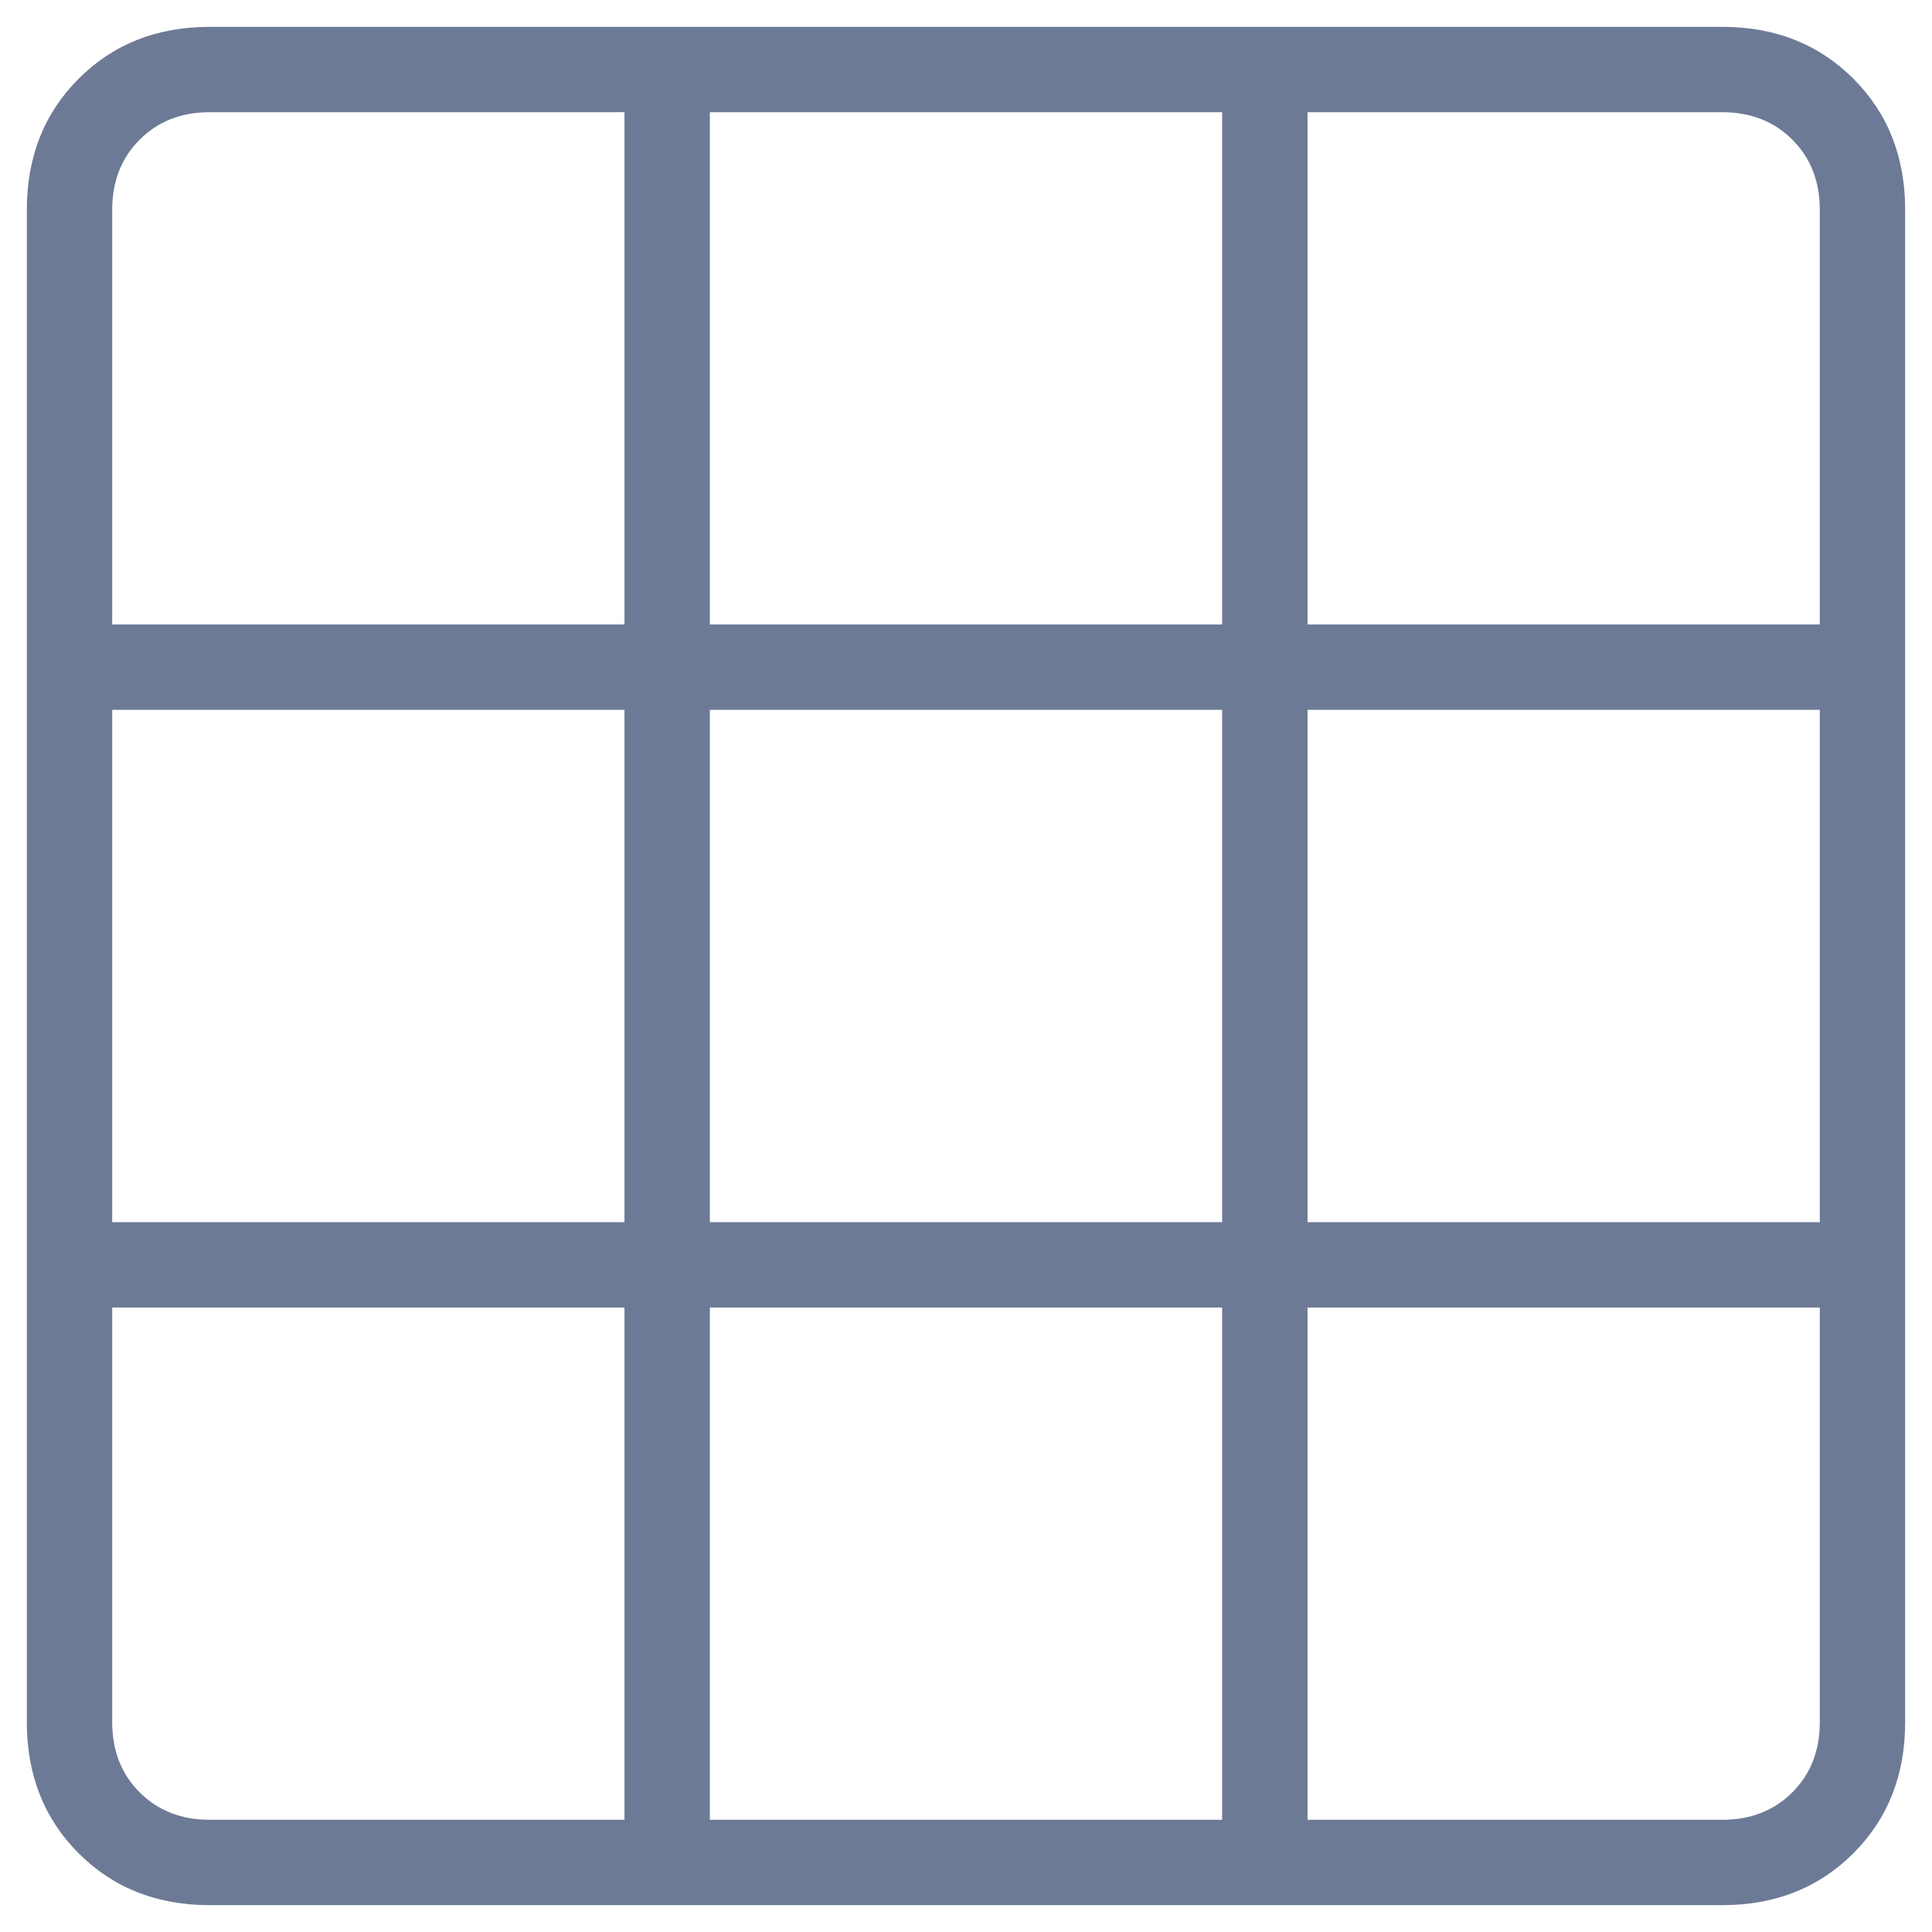 <svg width="66" height="66" viewBox="0 0 66 66" fill="none" xmlns="http://www.w3.org/2000/svg">
<path d="M7.167 65.083C5.361 65.083 3.868 64.493 2.688 63.313C1.507 62.132 0.917 60.639 0.917 58.833V7.167C0.917 5.361 1.507 3.868 2.688 2.688C3.868 1.507 5.361 0.917 7.167 0.917H58.833C60.639 0.917 62.132 1.507 63.313 2.688C64.493 3.868 65.083 5.361 65.083 7.167V58.833C65.083 60.639 64.493 62.132 63.313 63.313C62.132 64.493 60.639 65.083 58.833 65.083H7.167ZM7.167 62.167H21.333V44.667H3.833V58.833C3.833 59.806 4.146 60.604 4.771 61.229C5.396 61.854 6.195 62.167 7.167 62.167ZM24.25 62.167H41.75V44.667H24.25V62.167ZM44.667 62.167H58.833C59.806 62.167 60.604 61.854 61.229 61.229C61.854 60.604 62.167 59.806 62.167 58.833V44.667H44.667V62.167ZM3.833 41.75H21.333V24.25H3.833V41.75ZM24.25 41.75H41.75V24.25H24.25V41.75ZM44.667 41.75H62.167V24.25H44.667V41.75ZM3.833 21.333H21.333V3.833H7.167C6.195 3.833 5.396 4.146 4.771 4.771C4.146 5.396 3.833 6.195 3.833 7.167V21.333ZM24.25 21.333H41.75V3.833H24.25V21.333ZM44.667 21.333H62.167V7.167C62.167 6.195 61.854 5.396 61.229 4.771C60.604 4.146 59.806 3.833 58.833 3.833H44.667V21.333Z" fill="#6D7A96"/>
</svg>
